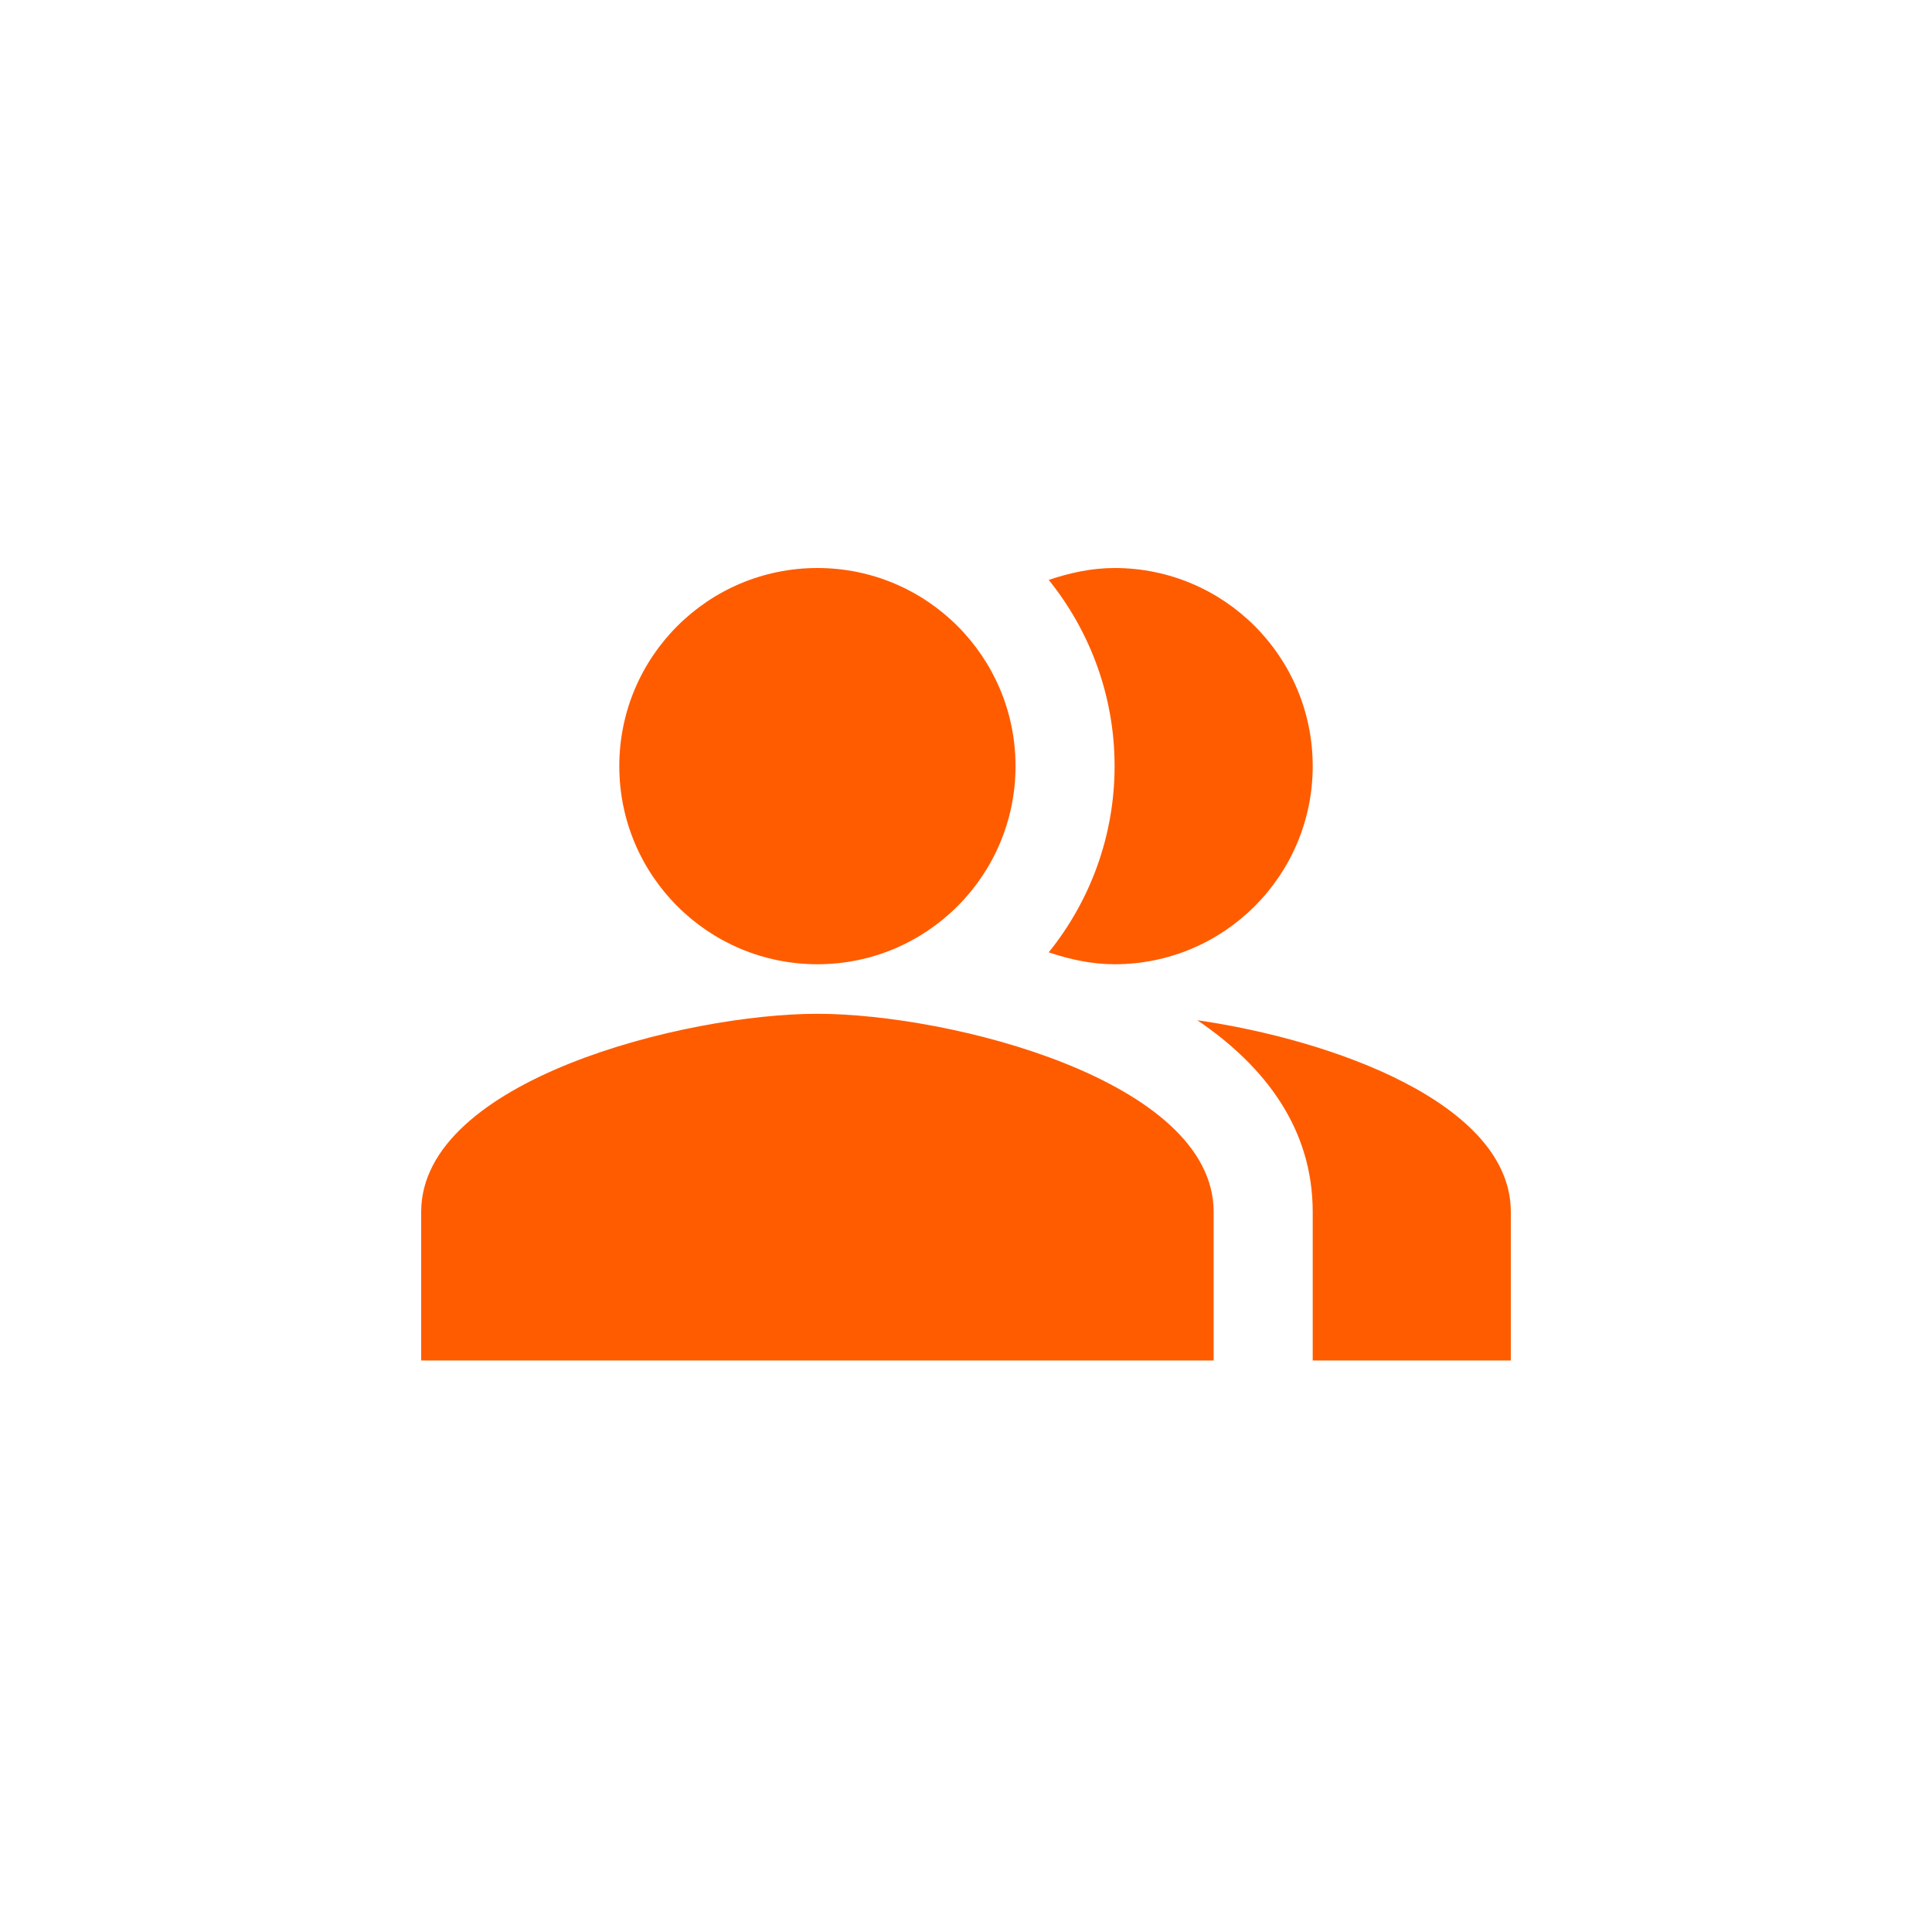 <svg xmlns="http://www.w3.org/2000/svg" width="500" height="500" fill="none"><path fill="#FF5C00" fill-rule="evenodd" d="M309.86 264.031c17.561 11.921 29.867 28.072 29.867 49.606v38.455h51.272v-38.455c0-27.943-45.761-44.478-81.139-49.606z" clip-rule="evenodd"/><path fill="#FF5C00" d="M211.546 249.545c28.317 0 51.272-22.955 51.272-51.272S239.863 147 211.546 147c-28.318 0-51.273 22.956-51.273 51.273 0 28.317 22.955 51.272 51.273 51.272z"/><path fill="#FF5C00" fill-rule="evenodd" d="M288.455 249.545c28.328 0 51.273-22.944 51.273-51.272 0-28.329-22.945-51.273-51.273-51.273-6.024 0-11.664 1.282-17.048 3.076 10.639 13.203 17.048 29.995 17.048 48.197 0 18.201-6.409 34.993-17.048 48.196 5.384 1.794 11.024 3.076 17.048 3.076zm-76.91 12.822C177.321 262.367 109 279.544 109 313.64v38.454h205.09V313.64c0-34.096-68.32-51.273-102.545-51.273z" clip-rule="evenodd"/></svg>